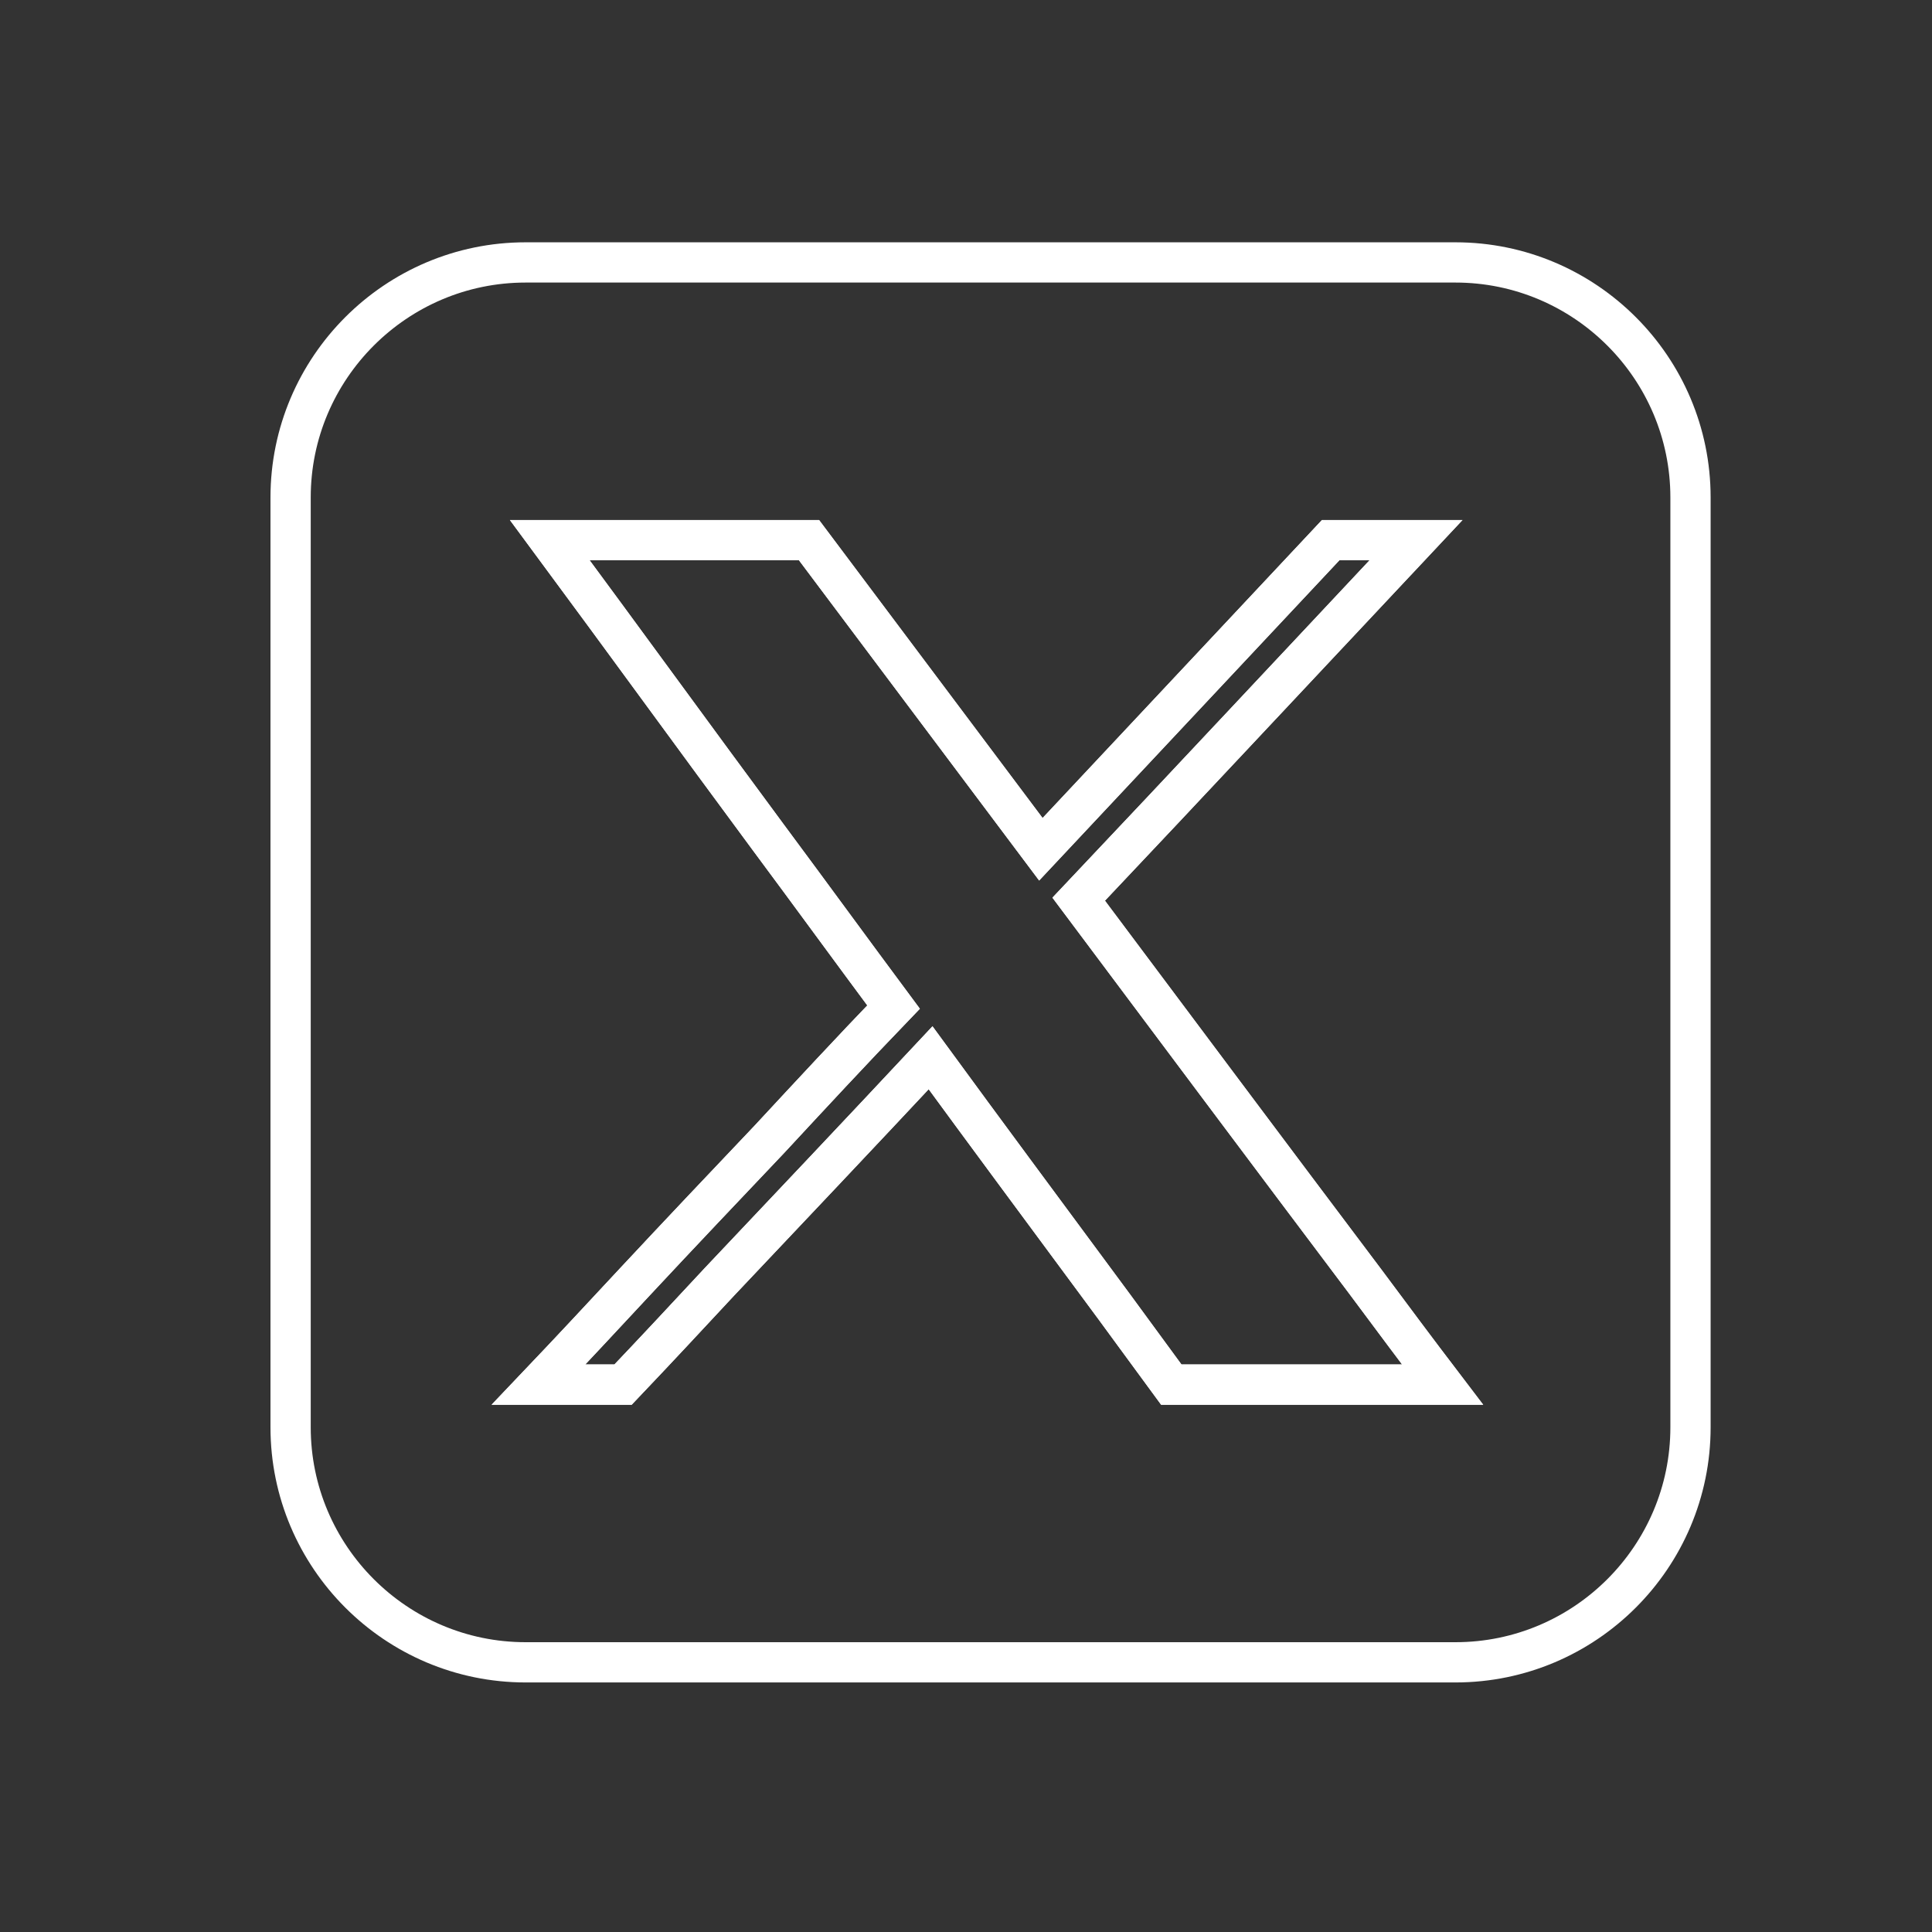 <?xml version="1.0" encoding="utf-8"?>
<!-- Generator: Adobe Illustrator 28.0.0, SVG Export Plug-In . SVG Version: 6.00 Build 0)  -->
<svg version="1.1" id="Layer_1" xmlns="http://www.w3.org/2000/svg" xmlns:xlink="http://www.w3.org/1999/xlink" x="0px" y="0px"
	 viewBox="0 0 24 24" style="enable-background:new 0 0 24 24;" xml:space="preserve">
<rect x="0" y="0" width="24" height="24" fill="#333333" stroke="none"/>
<style type="text/css">
	.st0{fill:none;stroke:#FFFFFF;stroke-width:0.5;stroke-miterlimit:10;}
</style>
<g>
	<path class="st0" d="M18.08,3.26H6.53c-1.61,0-2.92,1.31-2.92,2.92v11.55c0,1.61,1.31,2.92,2.92,2.92h11.55
		c1.61,0,2.92-1.31,2.92-2.92V6.18C21,4.57,19.69,3.26,18.08,3.26z M14.55,17.2c-0.31-0.42-0.62-0.85-0.94-1.28
		c-0.68-0.92-1.37-1.85-2.05-2.78c-0.87,0.93-1.75,1.86-2.62,2.78c-0.4,0.43-0.8,0.86-1.2,1.28H6.69c0.4-0.42,0.8-0.85,1.2-1.28
		c0.55-0.59,1.11-1.18,1.67-1.77c0.51-0.55,1.02-1.1,1.54-1.64c-0.52-0.7-1.03-1.4-1.55-2.1c-0.91-1.23-1.81-2.47-2.72-3.7h3.22
		c0.96,1.28,1.92,2.56,2.88,3.84c1.2-1.28,2.4-2.56,3.6-3.84h1.06c-1.4,1.49-2.79,2.98-4.19,4.46c1.19,1.59,2.37,3.17,3.56,4.75
		c0.32,0.43,0.64,0.86,0.96,1.28H14.55z"/>
	<path class="st0" d="M17.92,17.2h-3.37c-0.31-0.42-0.62-0.85-0.94-1.28c-0.68-0.92-1.37-1.85-2.05-2.78
		c-0.87,0.93-1.75,1.86-2.62,2.78c-0.4,0.43-0.8,0.86-1.2,1.28H6.69c0.4-0.42,0.8-0.85,1.2-1.28c0.55-0.59,1.11-1.18,1.67-1.77
		c0.51-0.55,1.02-1.1,1.54-1.64c-0.52-0.7-1.03-1.4-1.55-2.1c-0.91-1.23-1.81-2.47-2.72-3.7h3.22c0.96,1.28,1.92,2.56,2.88,3.84
		c1.2-1.28,2.4-2.56,3.6-3.84h1.06c-1.4,1.49-2.79,2.98-4.19,4.46c1.19,1.59,2.37,3.17,3.56,4.75C17.28,16.35,17.6,16.78,17.92,17.2
		z"/>
</g>
</svg>

